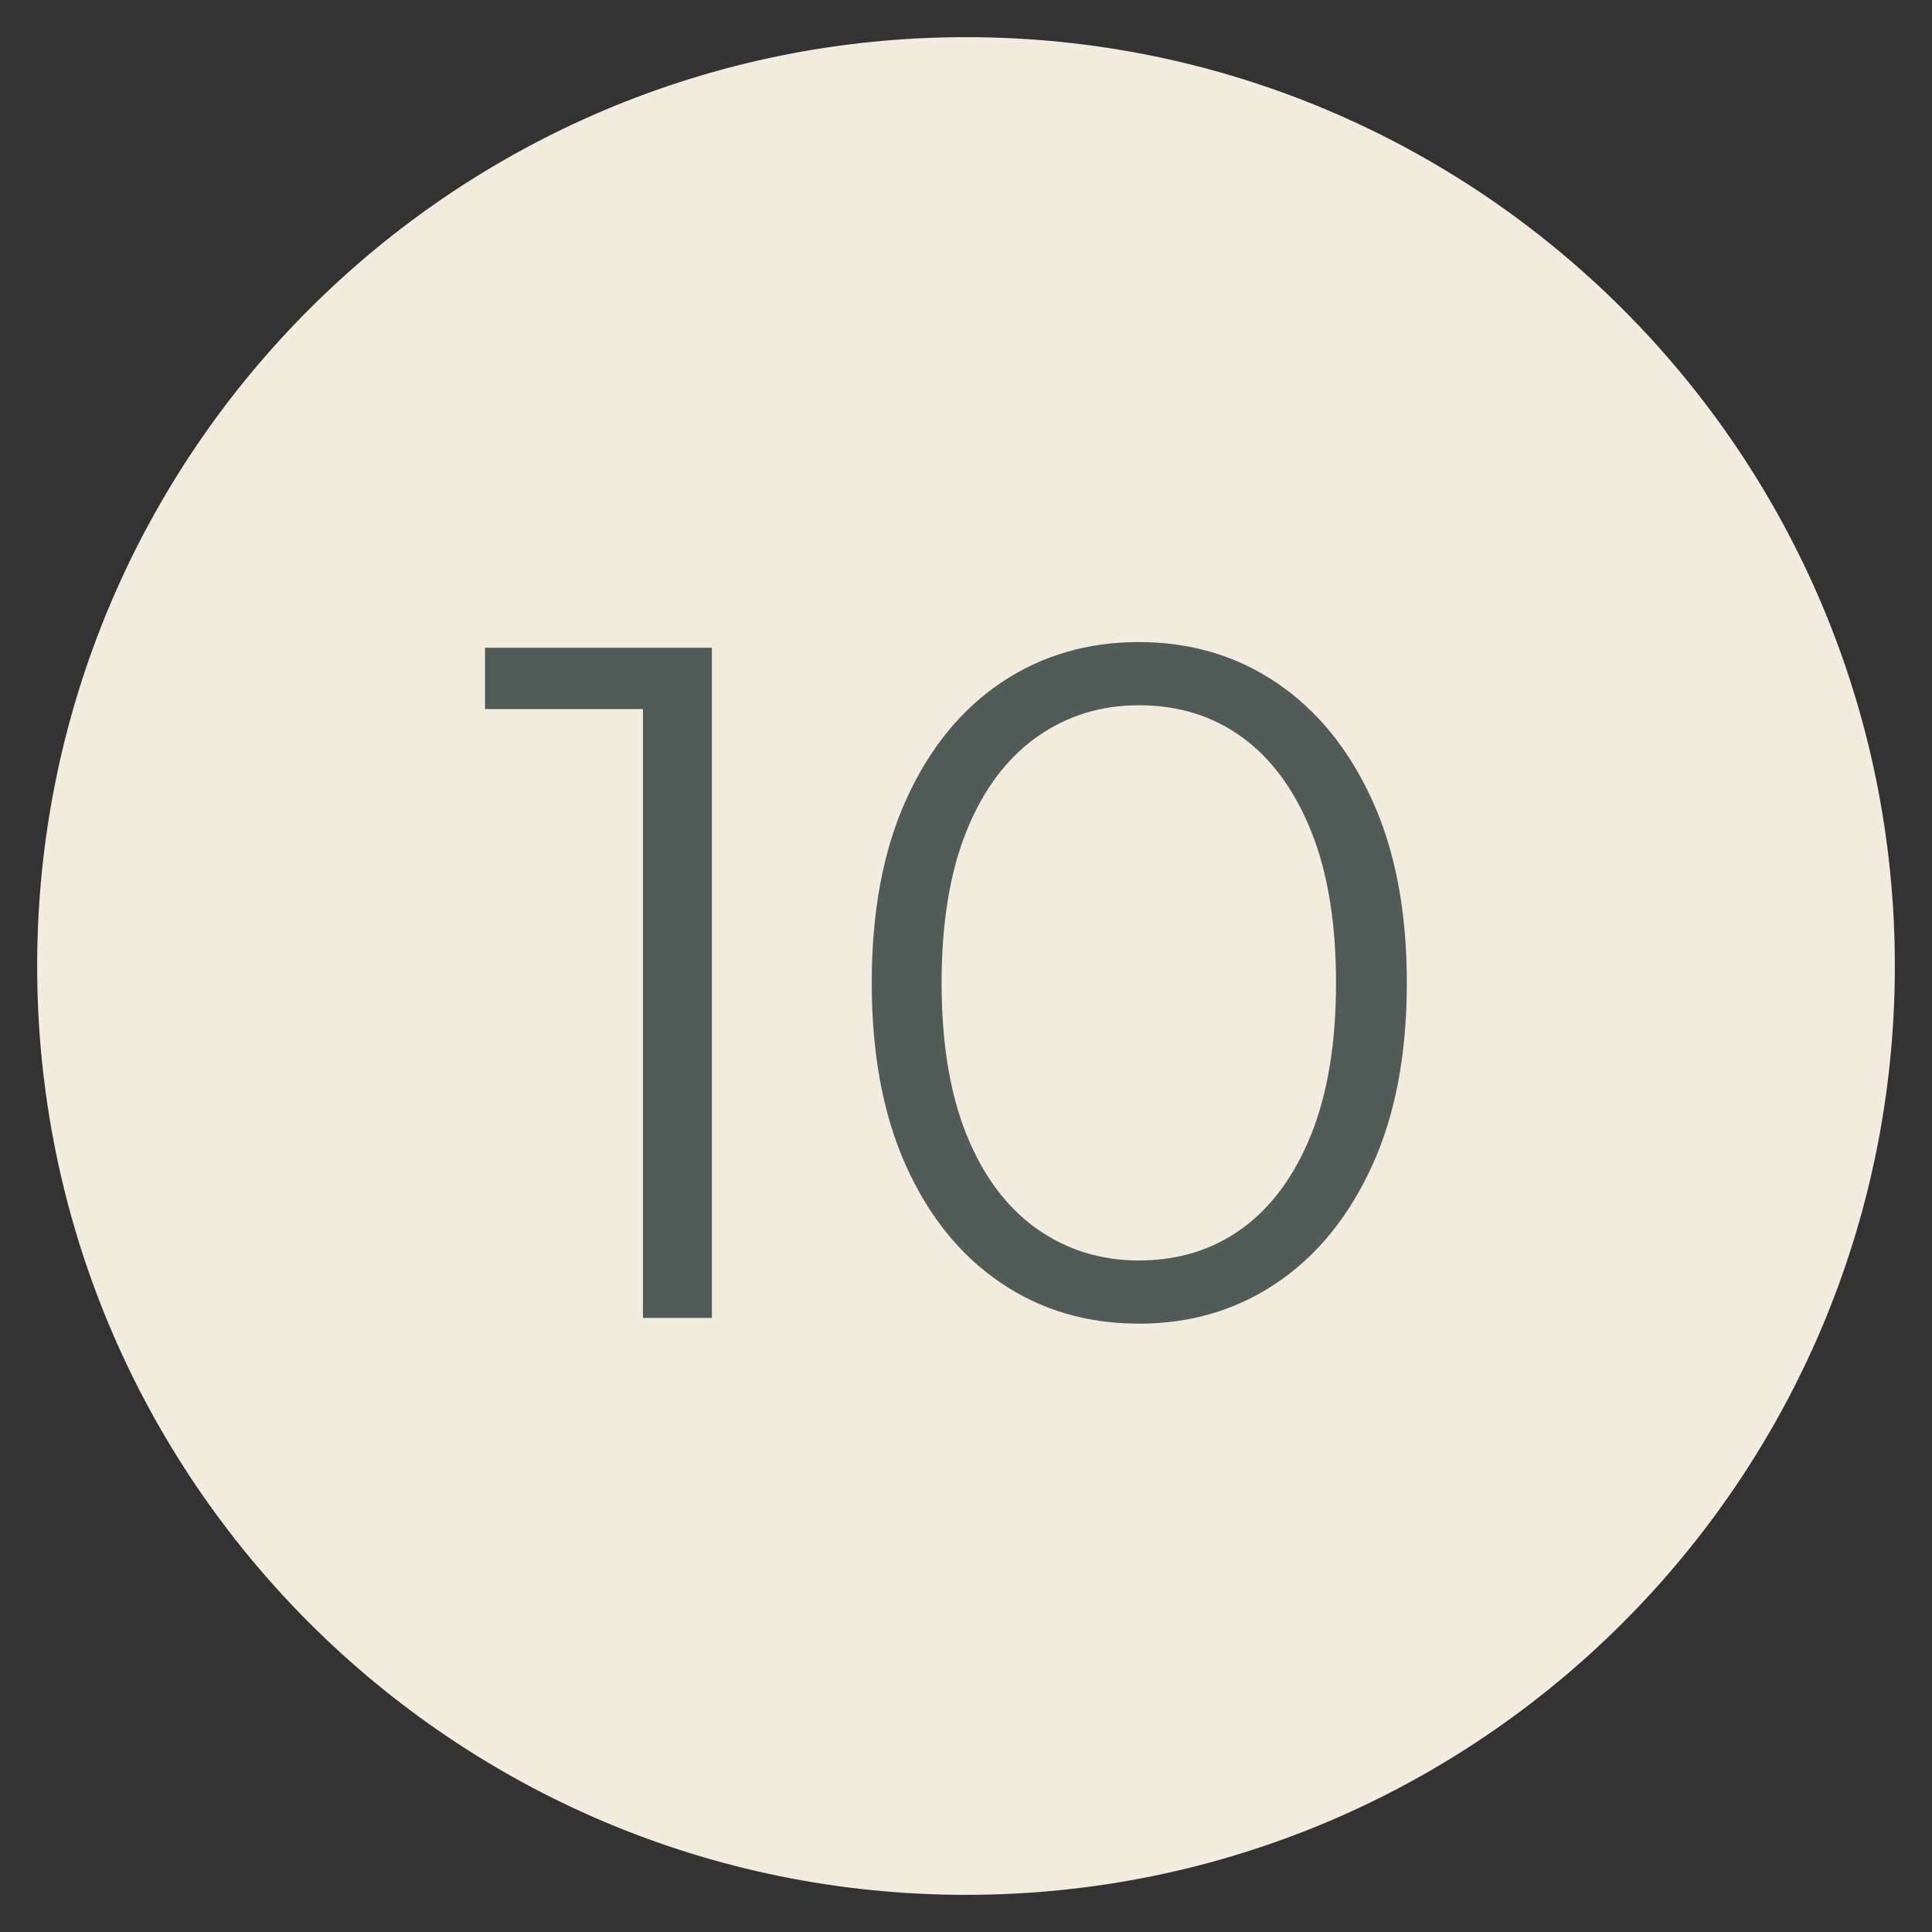 <svg xmlns="http://www.w3.org/2000/svg" width="52pt" height="52pt" viewBox="0 0 52 52"><rect x="0" y="0" width="52" height="52" fill="#333333" stroke="none"/><g data-name="Warstwa 1"><clipPath id="a"><path transform="matrix(1 0 0 -1 0 52)" d="M0 52h52V0H0z"/></clipPath><g clip-path="url(#a)"><path d="M51 26c0 13.807-11.193 25-25 25S1 39.807 1 26 12.193 1 26 1s25 11.193 25 25" fill="#f1ecde"/><path d="M17.305 35.472V18.209l.824.876h-5.075v-1.65h6.106v18.037zM30.65 33.926c1.066 0 1.994-.288 2.784-.863.79-.575 1.408-1.417 1.855-2.525.446-1.108.67-2.47.67-4.084 0-1.614-.224-2.976-.67-4.084-.447-1.108-1.065-1.95-1.855-2.525s-1.718-.863-2.783-.863c-1.031 0-1.95.288-2.757.863-.807.576-1.434 1.417-1.881 2.525-.446 1.108-.67 2.47-.67 4.084 0 1.615.224 2.976.67 4.084.447 1.108 1.074 1.95 1.88 2.525.808.575 1.727.863 2.758.863m0 1.7c-1.391 0-2.628-.364-3.71-1.095-1.082-.73-1.933-1.777-2.551-3.143-.618-1.365-.927-3.01-.927-4.934 0-1.924.309-3.57.927-4.934.618-1.366 1.469-2.413 2.55-3.143 1.083-.73 2.32-1.096 3.71-1.096 1.393 0 2.629.366 3.71 1.096 1.083.73 1.938 1.777 2.565 3.143.627 1.365.94 3.01.94 4.934 0 1.924-.313 3.569-.94 4.934-.627 1.366-1.482 2.413-2.564 3.143s-2.318 1.096-3.71 1.096" fill="#515b58"/></g></g></svg>